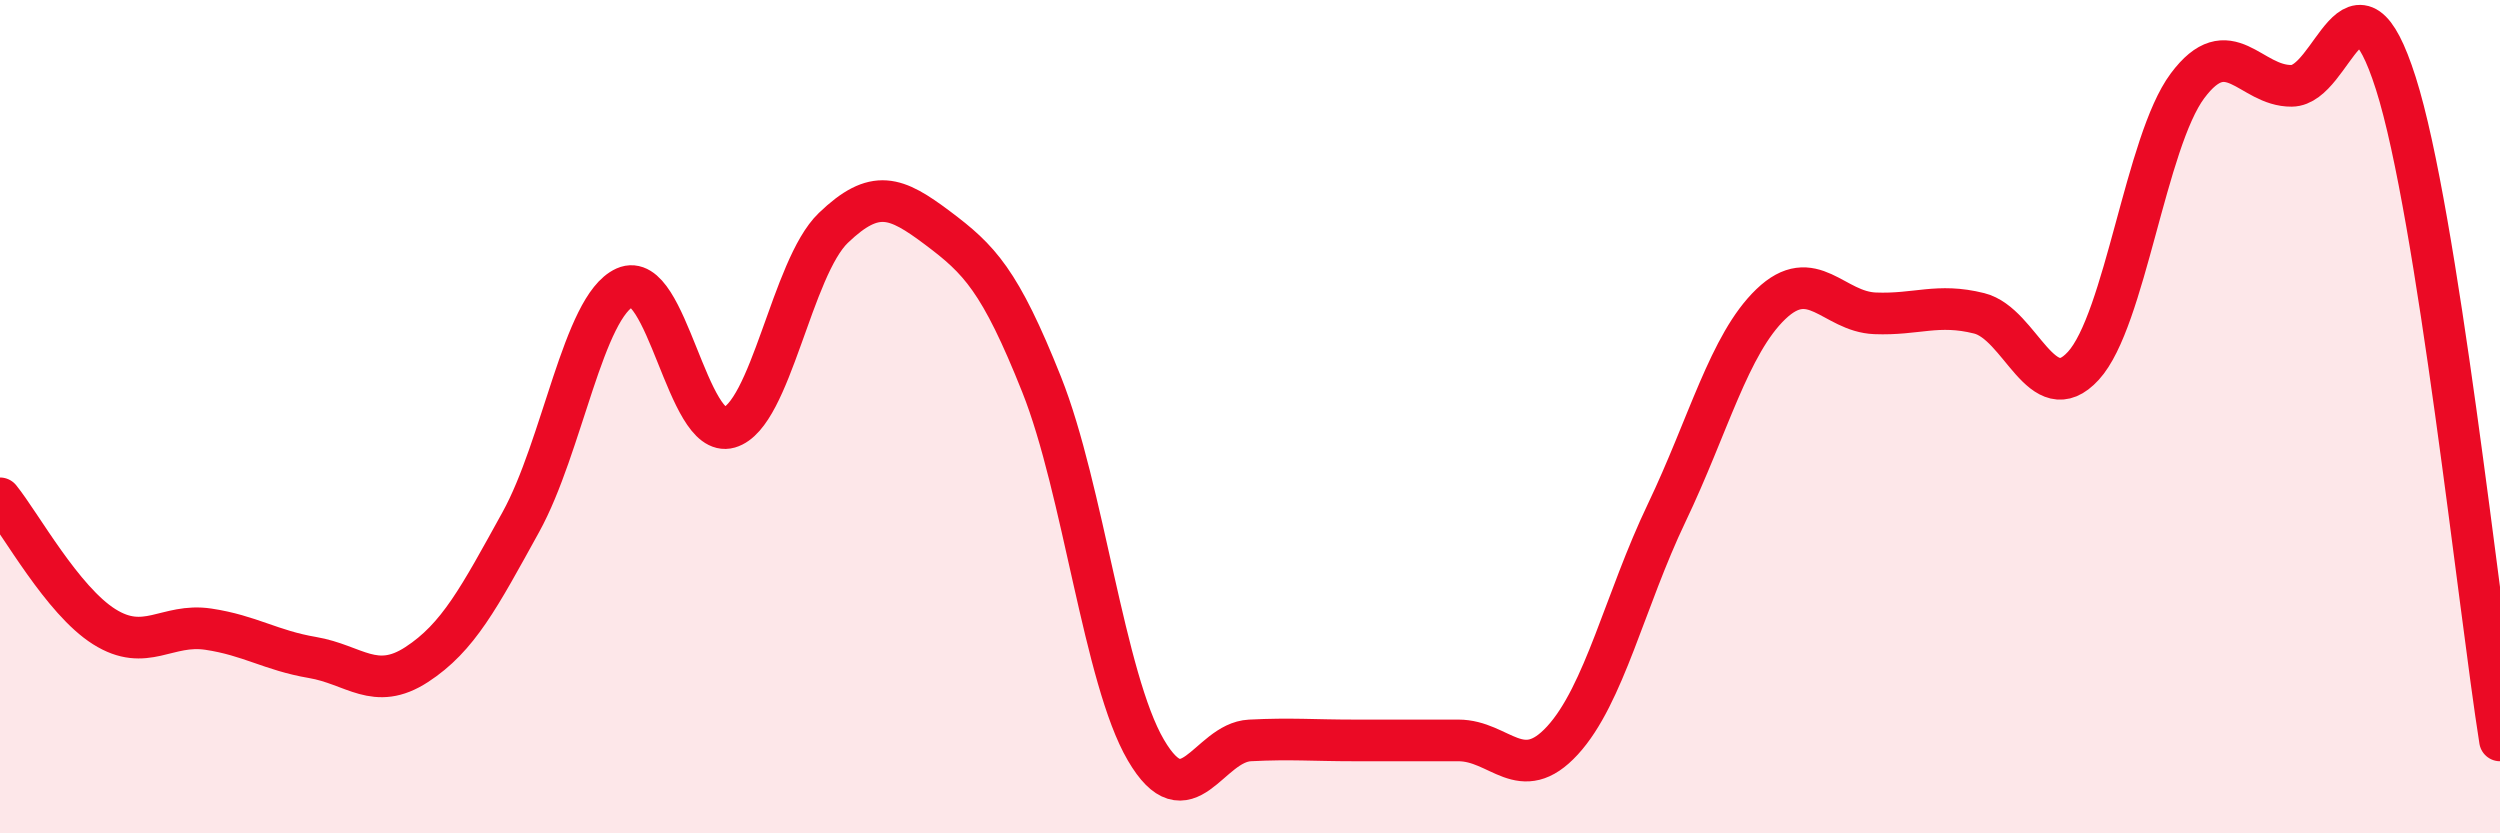 
    <svg width="60" height="20" viewBox="0 0 60 20" xmlns="http://www.w3.org/2000/svg">
      <path
        d="M 0,11.96 C 0.5,12.58 1.5,14.41 2.5,15.04 C 3.5,15.67 4,14.95 5,15.1 C 6,15.25 6.5,15.61 7.5,15.78 C 8.5,15.95 9,16.6 10,15.95 C 11,15.3 11.5,14.34 12.5,12.53 C 13.5,10.72 14,7.35 15,6.9 C 16,6.45 16.5,10.55 17.5,10.26 C 18.5,9.97 19,6.43 20,5.47 C 21,4.51 21.5,4.72 22.5,5.47 C 23.5,6.22 24,6.72 25,9.23 C 26,11.74 26.5,16.29 27.5,18 C 28.5,19.71 29,17.82 30,17.77 C 31,17.72 31.5,17.77 32.5,17.77 C 33.5,17.77 34,17.77 35,17.77 C 36,17.77 36.5,18.86 37.5,17.77 C 38.5,16.68 39,14.4 40,12.31 C 41,10.22 41.5,8.26 42.5,7.3 C 43.5,6.34 44,7.48 45,7.52 C 46,7.56 46.5,7.27 47.5,7.52 C 48.5,7.77 49,9.87 50,8.78 C 51,7.69 51.5,3.4 52.5,2.06 C 53.5,0.72 54,2.07 55,2.06 C 56,2.05 56.5,-1.14 57.5,2 C 58.5,5.14 59.5,14.62 60,17.77L60 20L0 20Z"
        fill="#EB0A25"
        opacity="0.1"
        stroke-linecap="round"
        stroke-linejoin="round"
      />
      <path
        d="M 0,11.96 C 0.5,12.58 1.5,14.41 2.5,15.04 C 3.5,15.67 4,14.95 5,15.1 C 6,15.25 6.5,15.61 7.5,15.78 C 8.5,15.95 9,16.6 10,15.95 C 11,15.3 11.5,14.34 12.5,12.53 C 13.5,10.72 14,7.35 15,6.9 C 16,6.45 16.5,10.55 17.5,10.26 C 18.5,9.97 19,6.43 20,5.47 C 21,4.51 21.5,4.72 22.5,5.47 C 23.5,6.22 24,6.72 25,9.23 C 26,11.74 26.5,16.29 27.5,18 C 28.5,19.71 29,17.82 30,17.77 C 31,17.72 31.5,17.77 32.5,17.77 C 33.5,17.77 34,17.77 35,17.77 C 36,17.77 36.5,18.86 37.5,17.77 C 38.5,16.68 39,14.4 40,12.31 C 41,10.22 41.5,8.26 42.5,7.3 C 43.5,6.34 44,7.48 45,7.52 C 46,7.56 46.5,7.27 47.5,7.52 C 48.5,7.77 49,9.87 50,8.78 C 51,7.69 51.5,3.4 52.5,2.06 C 53.5,0.72 54,2.07 55,2.06 C 56,2.05 56.5,-1.14 57.5,2 C 58.5,5.14 59.5,14.62 60,17.77"
        stroke="#EB0A25"
        stroke-width="1"
        fill="none"
        stroke-linecap="round"
        stroke-linejoin="round"
      />
    </svg>
  
